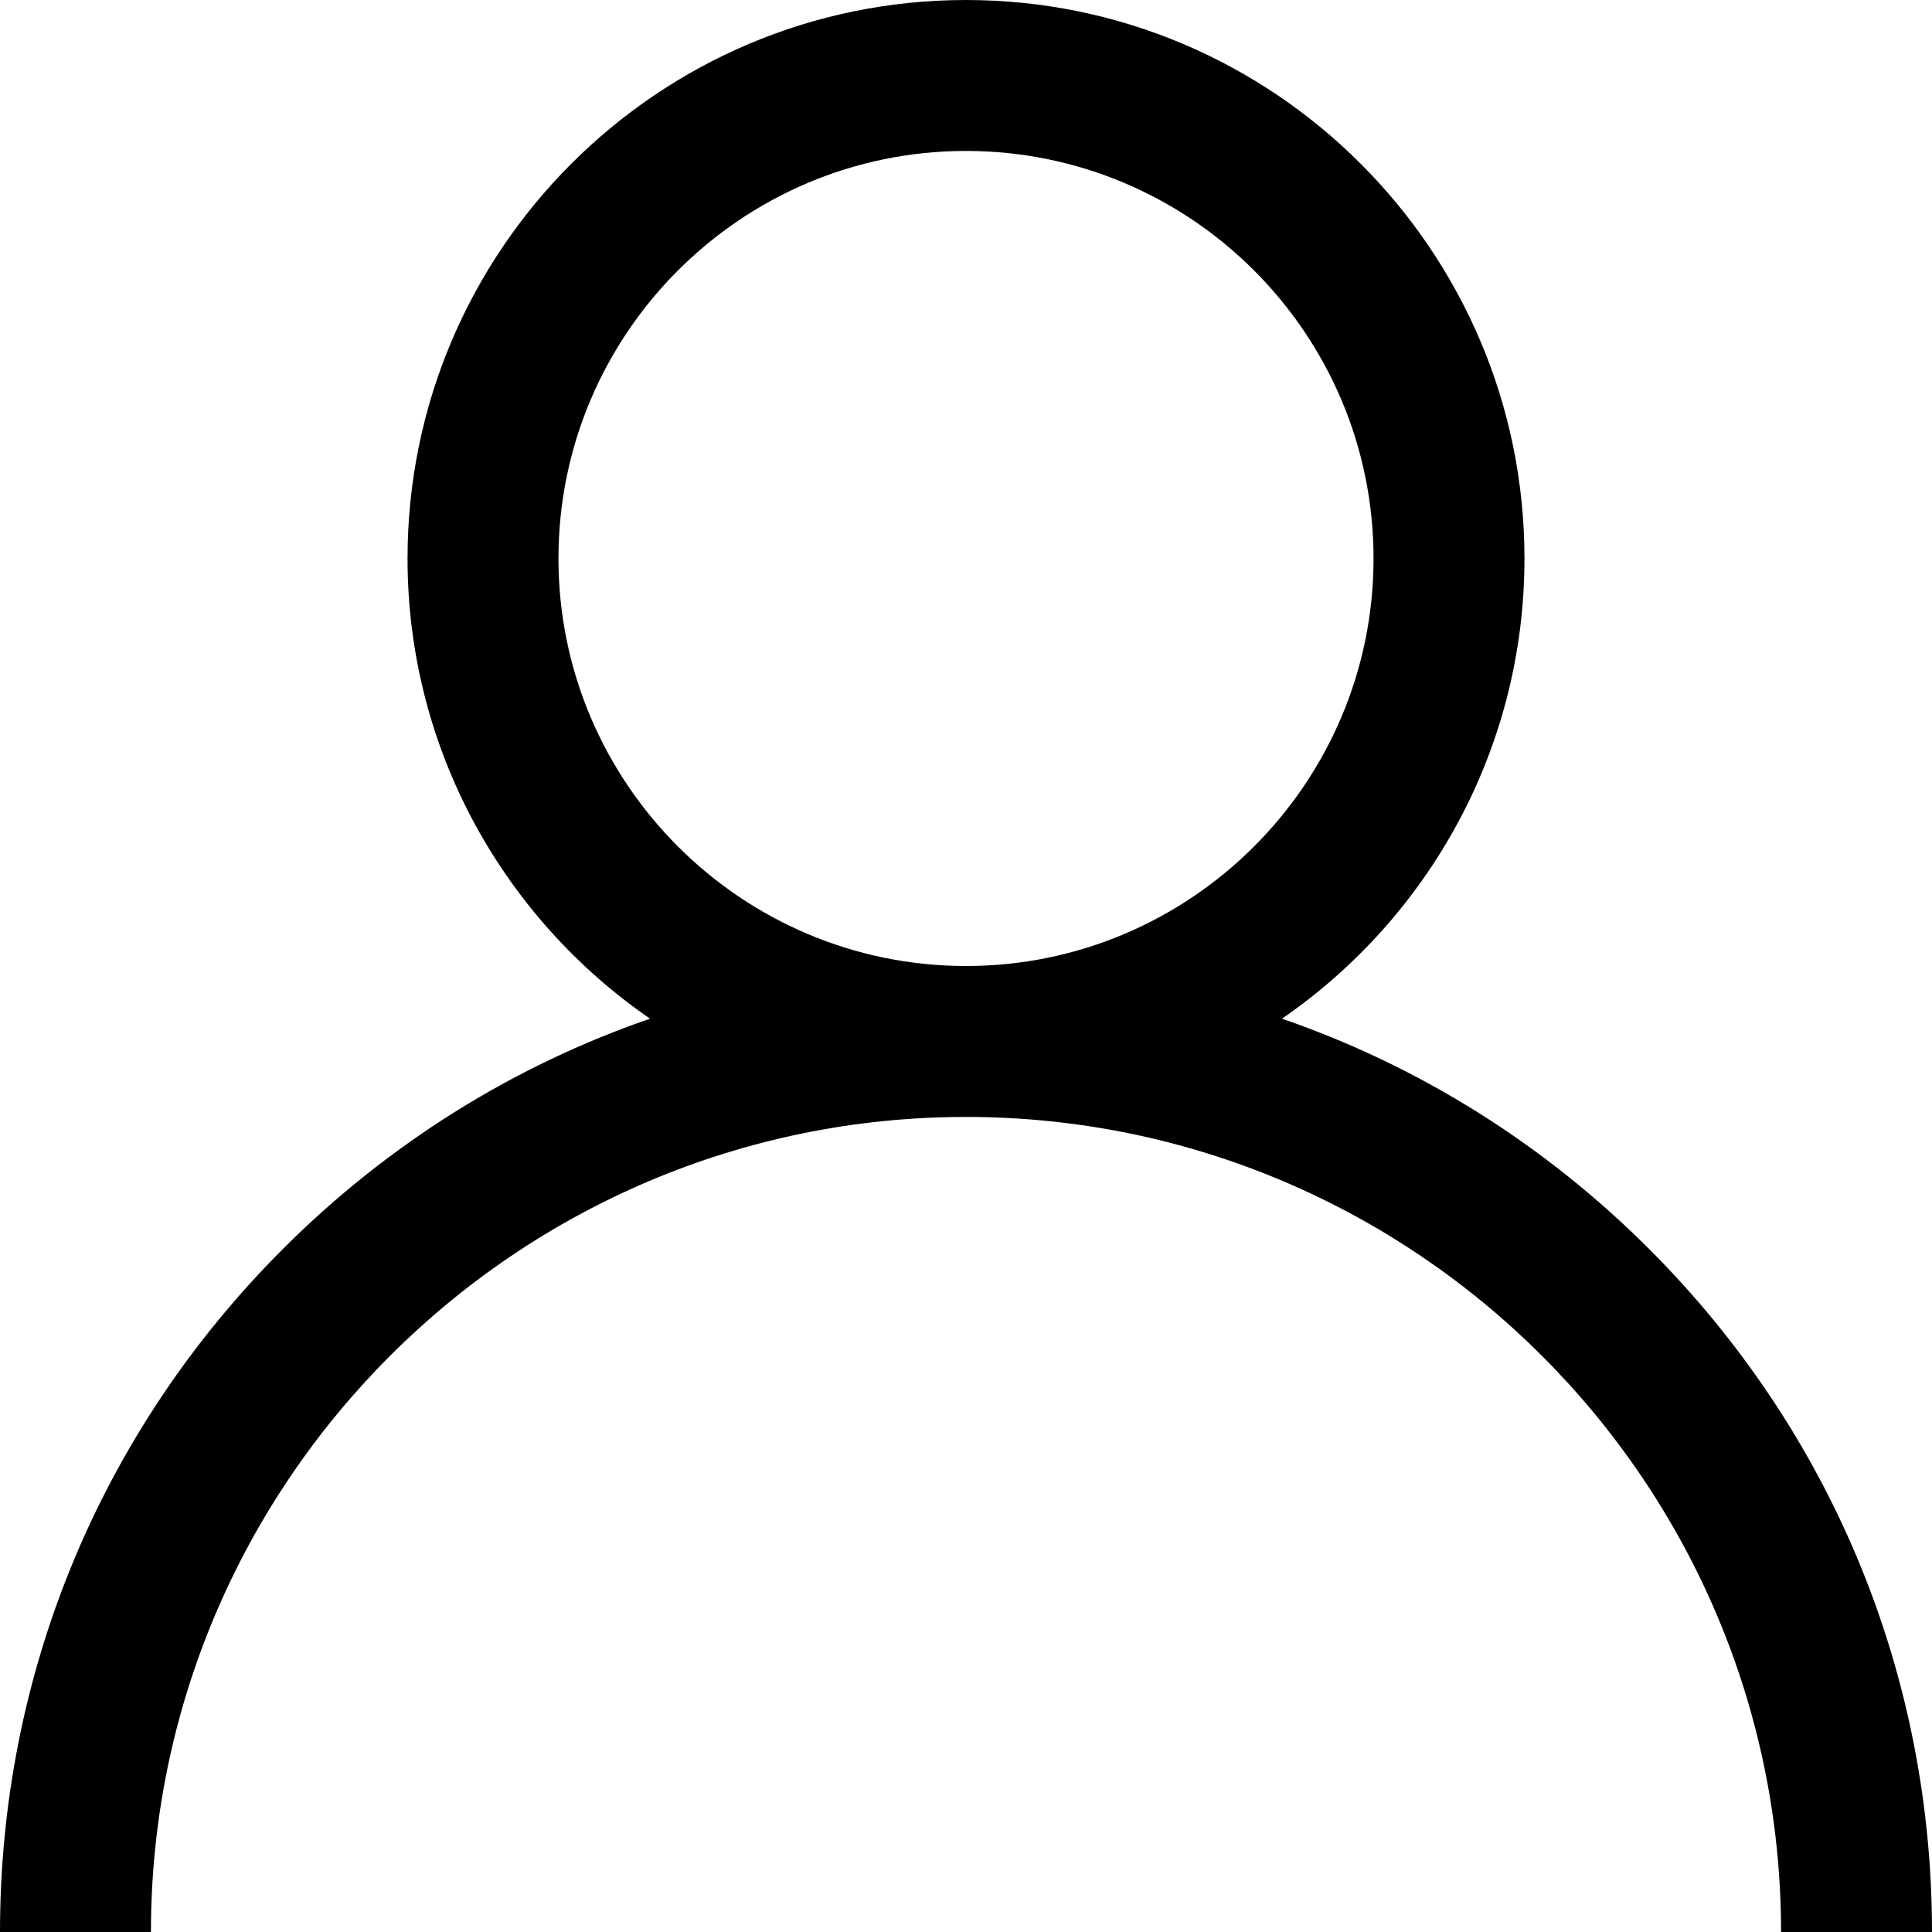 <svg width="150" height="150" viewBox="0 0 150 150" fill="none" xmlns="http://www.w3.org/2000/svg">
<path d="M128.033 96.967C119.864 88.798 110.141 82.751 99.533 79.09C110.895 71.265 118.359 58.168 118.359 43.359C118.359 19.451 98.908 0 75 0C51.092 0 31.641 19.451 31.641 43.359C31.641 58.168 39.105 71.265 50.467 79.09C39.859 82.751 30.136 88.798 21.967 96.967C7.801 111.133 0 129.967 0 150H11.719C11.719 115.107 40.106 86.719 75 86.719C109.893 86.719 138.281 115.107 138.281 150H150C150 129.967 142.199 111.133 128.033 96.967ZM75 75C57.553 75 43.359 60.806 43.359 43.359C43.359 25.913 57.553 11.719 75 11.719C92.447 11.719 106.641 25.913 106.641 43.359C106.641 60.806 92.447 75 75 75Z" fill="black"/>
</svg>
